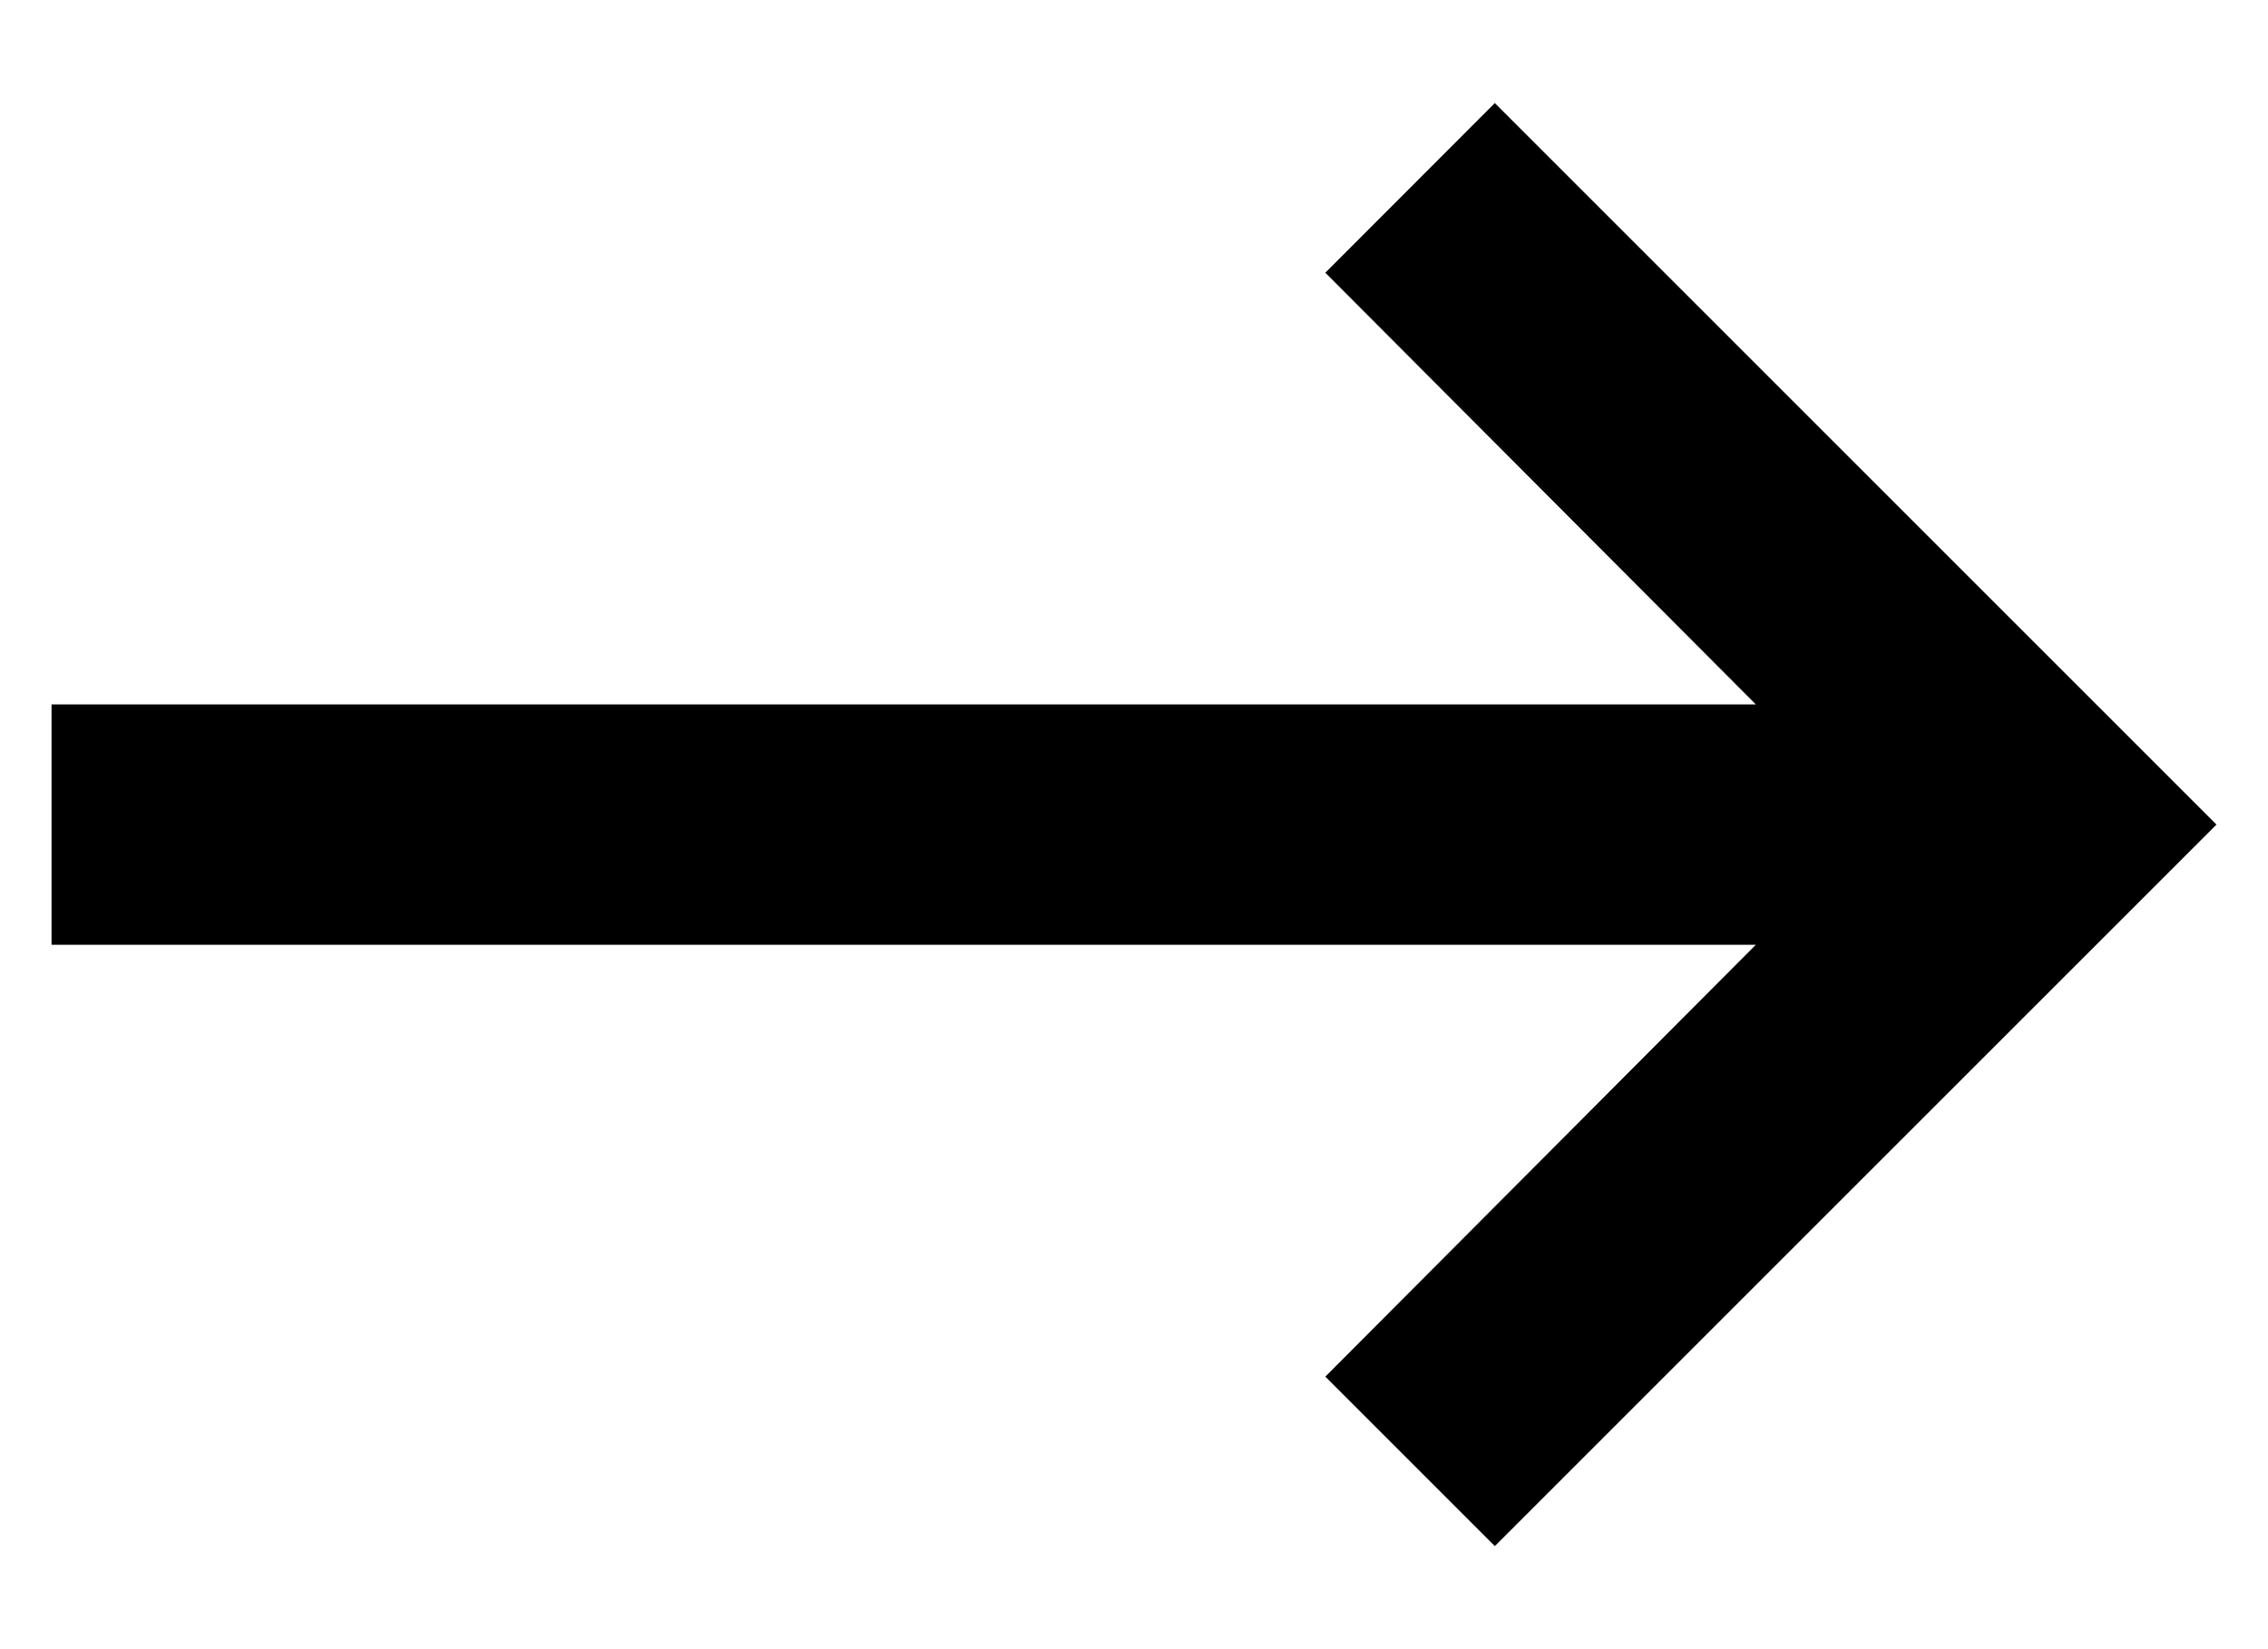 <svg width="11" height="8" viewBox="0 0 11 8" fill="none" xmlns="http://www.w3.org/2000/svg">
<path fill-rule="evenodd" clip-rule="evenodd" d="M0.25 3.417H8.516L6.428 1.323L7.25 0.5L10.75 4L7.25 7.5L6.428 6.678L8.516 4.583H0.25V3.417Z" fill="black"/>
</svg>
